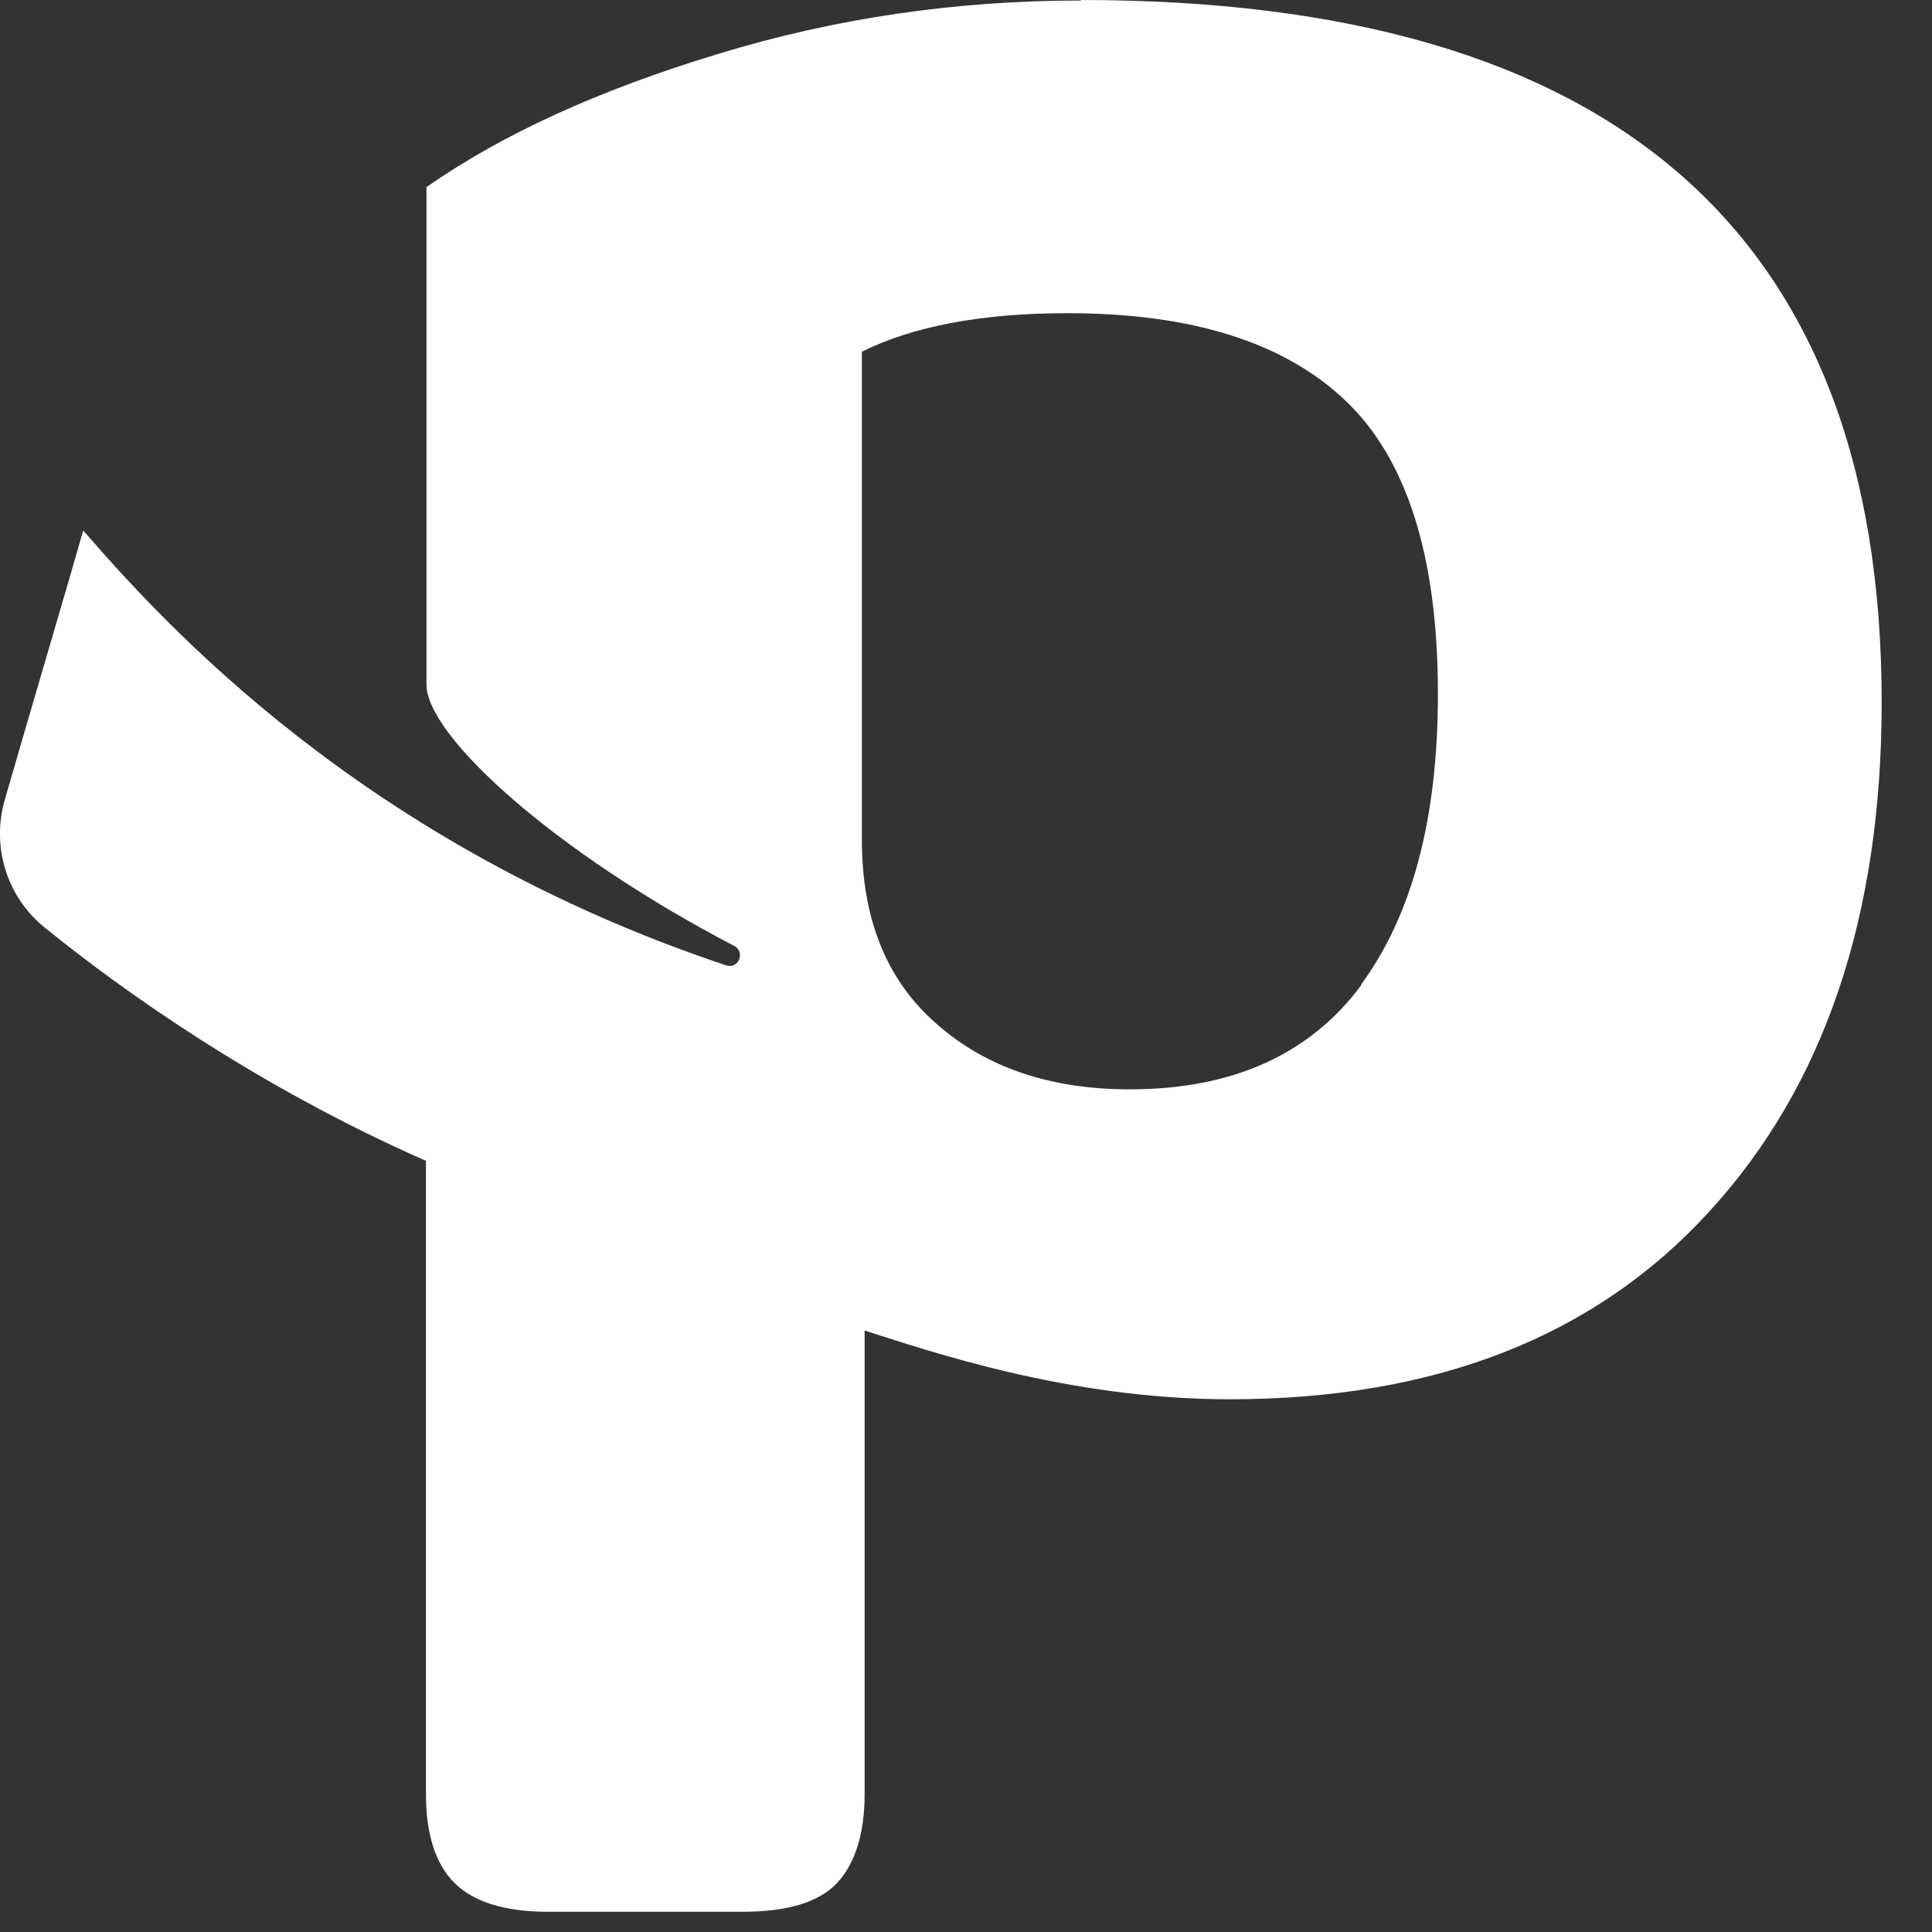 <?xml version="1.0" encoding="utf-8"?>
<svg xmlns="http://www.w3.org/2000/svg" fill="none" height="100%" overflow="visible" preserveAspectRatio="none" style="display: block;" viewBox="0 0 19 19" width="100%">
<rect x="0" y="0" width="19" height="19" fill="#333333" stroke="none"/>
<path d="M10.633 0.005C9.409 0.005 8.218 0.176 7.054 0.533C5.896 0.884 4.941 1.318 4.194 1.84V6.732C4.194 7.237 5.451 8.379 7.219 9.302C7.334 9.362 7.263 9.533 7.142 9.494C3.557 8.297 1.597 6.112 0.818 5.217C0.692 5.667 0.296 7.001 0.049 7.858C-0.088 8.324 0.066 8.824 0.445 9.126C1.169 9.714 2.503 10.675 4.189 11.416V17.643C4.189 18.038 4.282 18.329 4.468 18.516C4.655 18.703 4.963 18.801 5.385 18.801H7.301C7.746 18.801 8.053 18.708 8.234 18.516C8.41 18.324 8.503 18.033 8.503 17.643V13.085C9.129 13.283 10.501 13.761 12.093 13.761C14.114 13.761 15.689 13.146 16.814 11.91C17.94 10.68 18.505 9.011 18.505 6.908C18.505 2.301 15.881 0 10.628 0L10.633 0.005ZM13.389 9.686C12.884 10.367 12.126 10.713 11.111 10.713C10.331 10.713 9.694 10.499 9.206 10.065C8.717 9.637 8.476 9.033 8.476 8.259V3.459C8.97 3.212 9.645 3.08 10.496 3.08C11.72 3.08 12.631 3.366 13.235 3.943C13.839 4.519 14.141 5.48 14.141 6.825C14.141 8.05 13.888 9 13.383 9.686H13.389Z" fill="white" id="Vector"/>
</svg>